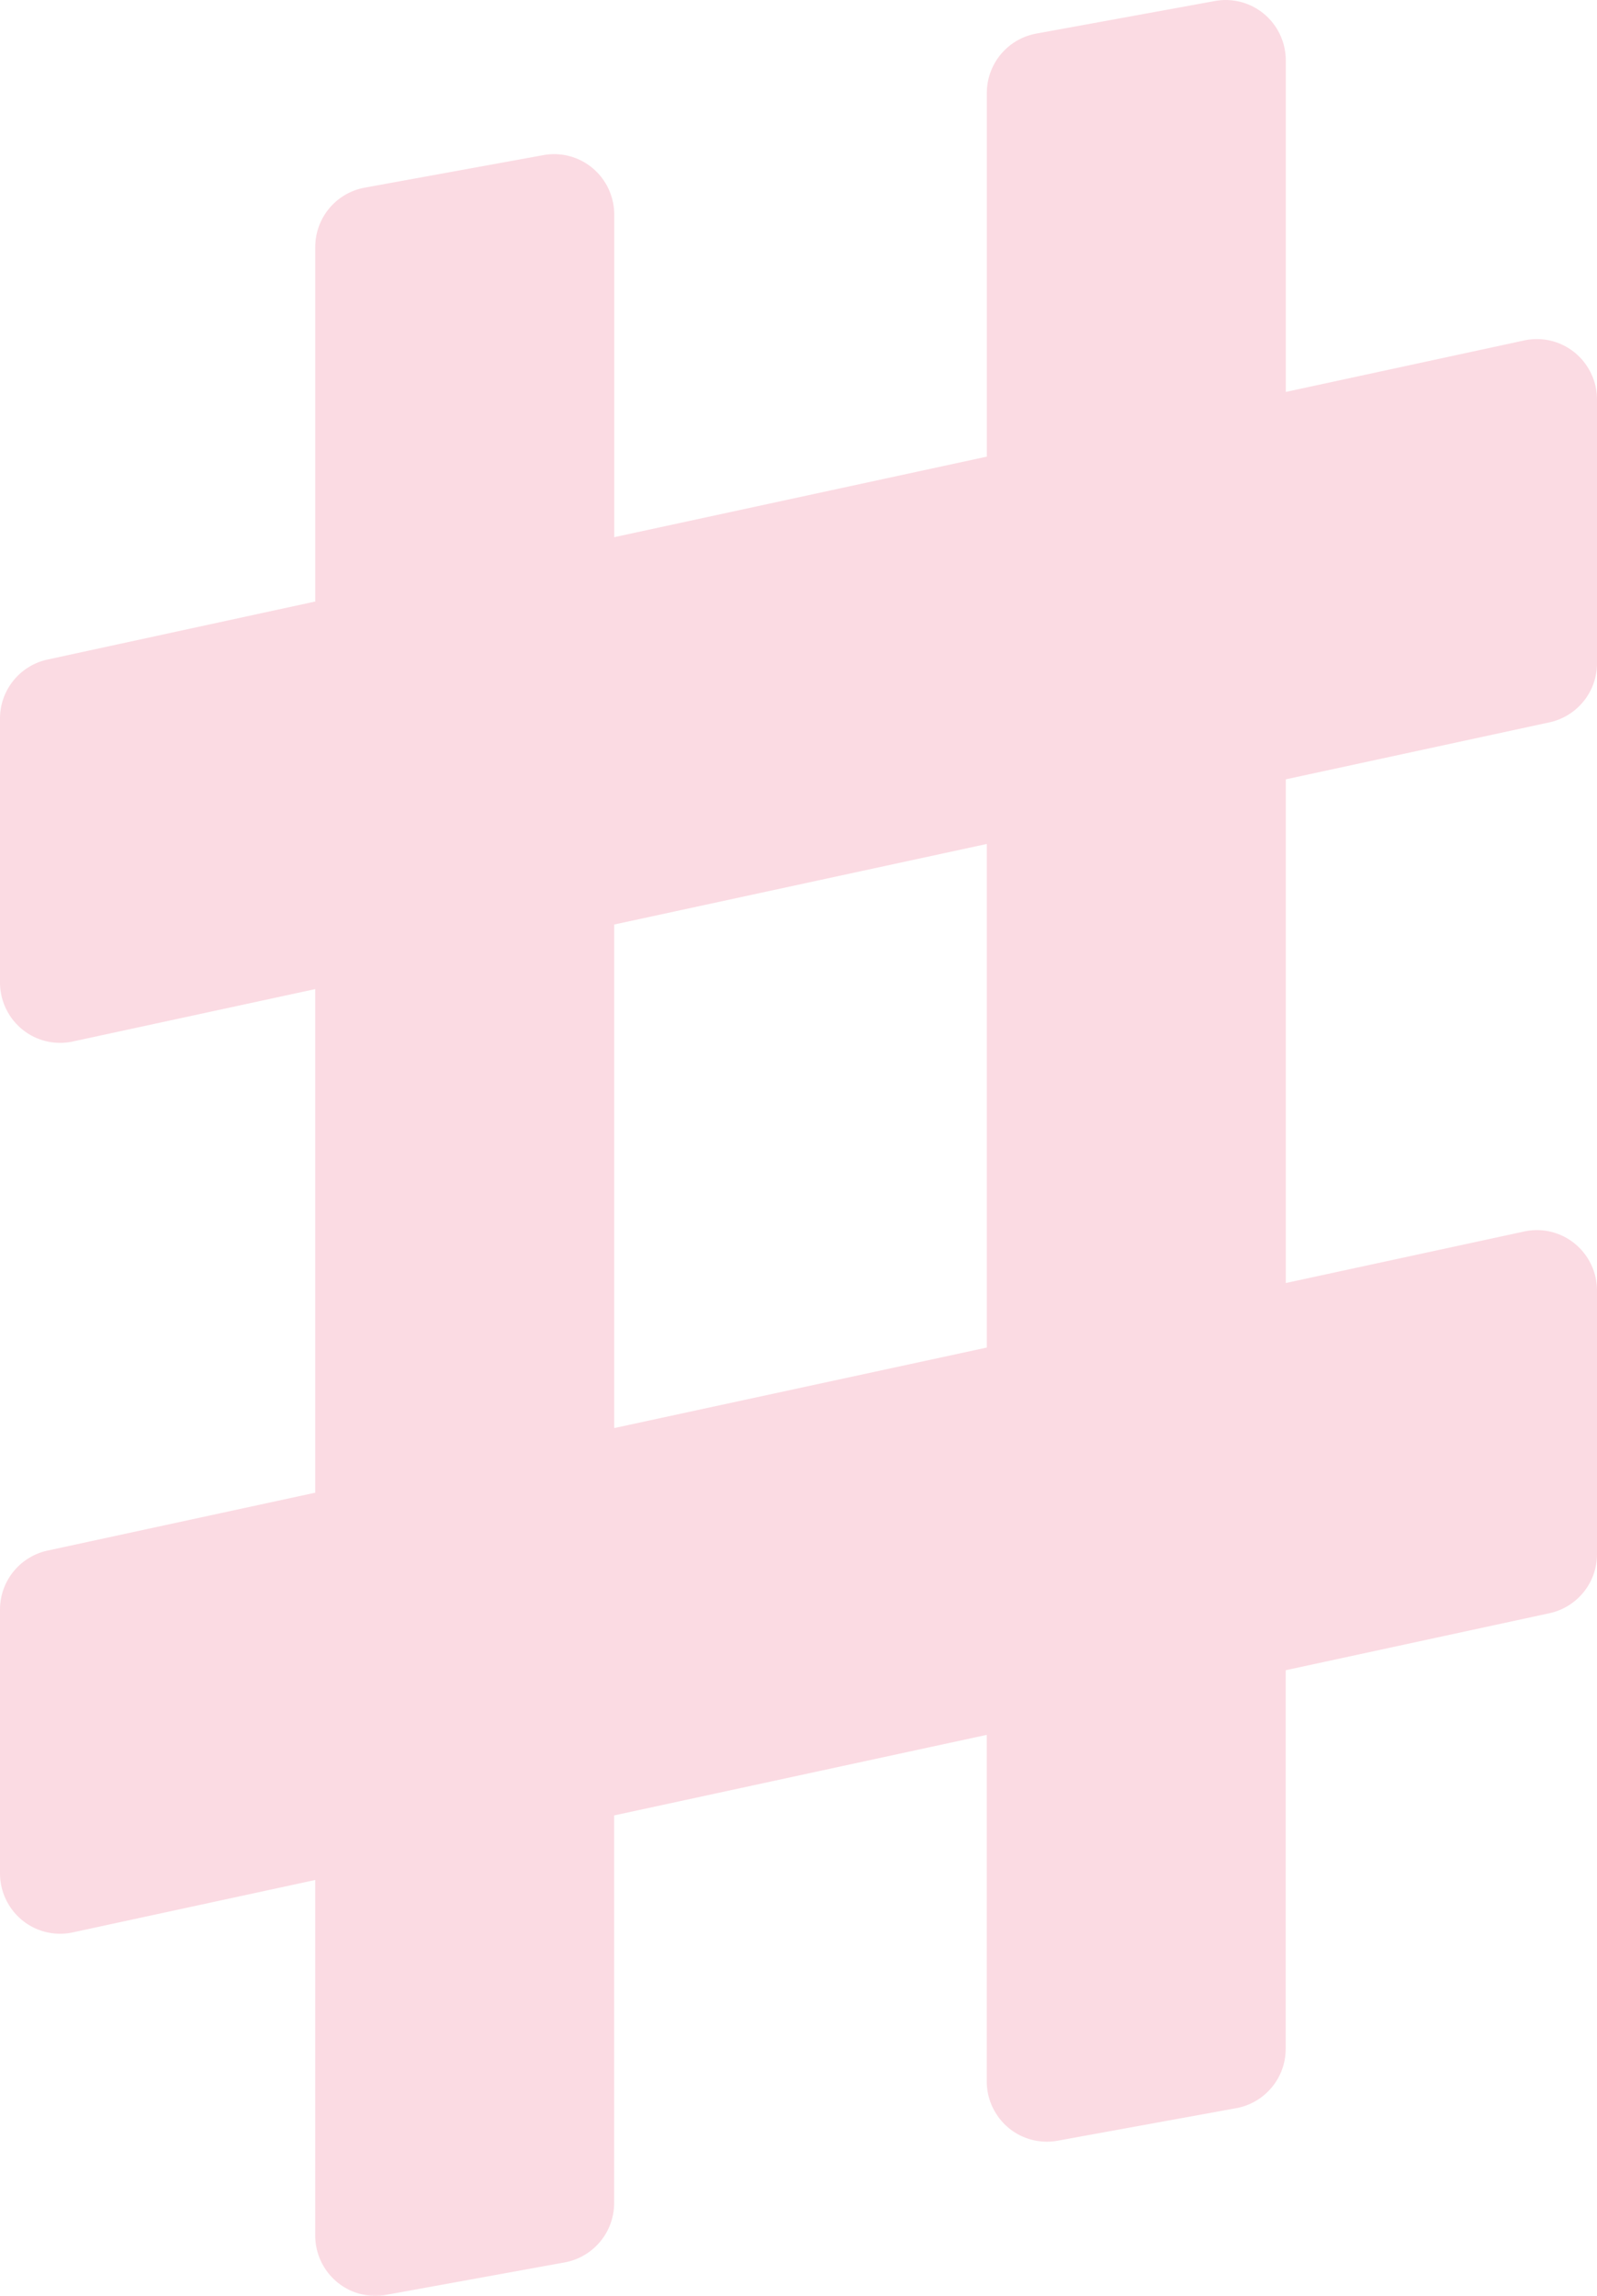 <svg xmlns="http://www.w3.org/2000/svg" width="32" height="46" viewBox="0 0 32 46">
  <g id="Page-1" transform="translate(0 0)" opacity="0.142">
    <g id="index" transform="translate(-172 -749)">
      <g id="シャープアイコン1" transform="translate(172 747)">
        <path id="Shape" d="M31.048,16.473A1.21,1.21,0,0,0,32,15.289V10.005a1.215,1.215,0,0,0-.448-.942,1.2,1.2,0,0,0-1.01-.242L25.764,9.853V3.212a1.216,1.216,0,0,0-.432-.93,1.2,1.2,0,0,0-.987-.262l-3.581.653a1.209,1.209,0,0,0-.99,1.192v7.284l-7.466,1.614V6.3a1.216,1.216,0,0,0-.432-.93,1.2,1.2,0,0,0-.987-.262l-3.582.652a1.209,1.209,0,0,0-.99,1.192v7.1L.952,15.215A1.209,1.209,0,0,0,0,16.4v5.284a1.215,1.215,0,0,0,.447.942,1.2,1.2,0,0,0,1.011.242l4.858-1.05v10.09L.952,33.068A1.209,1.209,0,0,0,0,34.251v5.282a1.216,1.216,0,0,0,.447.943,1.2,1.2,0,0,0,1.011.242l4.858-1.05v7.121a1.215,1.215,0,0,0,.432.93,1.2,1.2,0,0,0,.987.262l3.581-.651a1.21,1.21,0,0,0,.99-1.192V38.374l7.466-1.614V43.7a1.213,1.213,0,0,0,.432.93,1.2,1.2,0,0,0,.987.262l3.581-.652a1.209,1.209,0,0,0,.99-1.192V35.465l5.285-1.142A1.209,1.209,0,0,0,32,33.139V27.858a1.215,1.215,0,0,0-.447-.942,1.2,1.2,0,0,0-1.01-.242l-4.779,1.033V17.615ZM19.773,29l-7.466,1.613V20.524l7.466-1.614Z" fill="#e40137"/>
      </g>
    </g>
  </g>
</svg>
